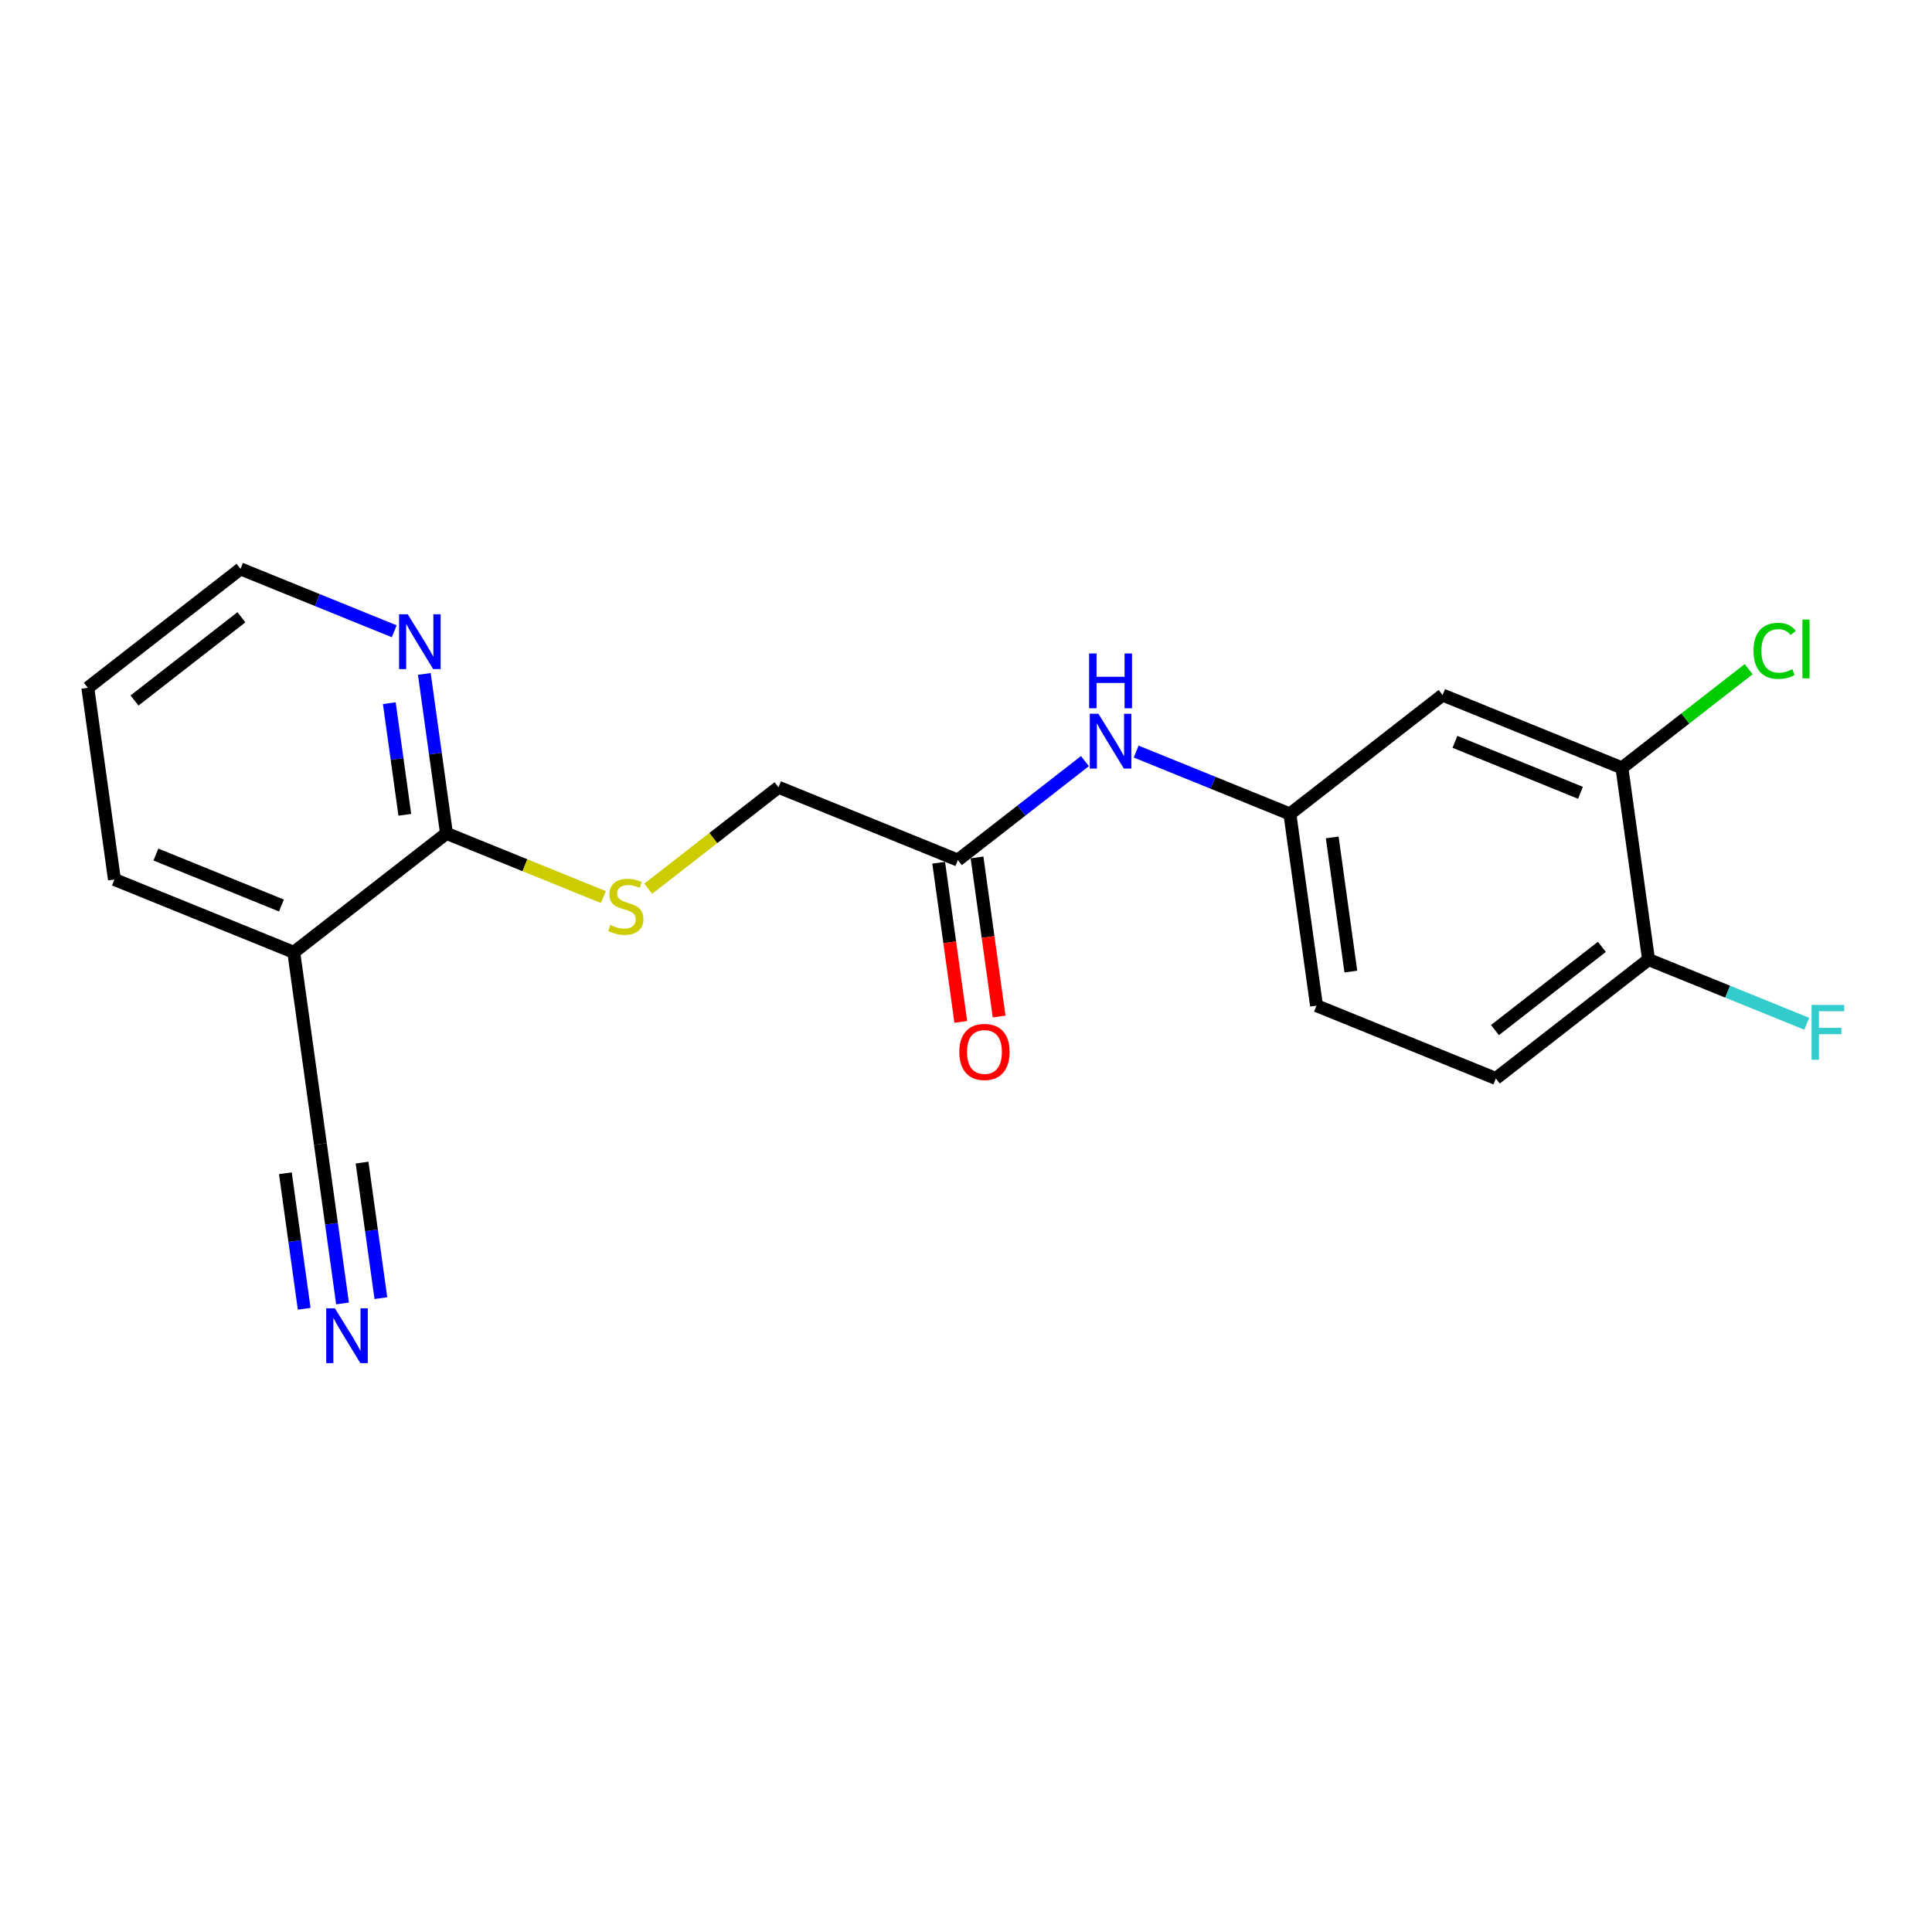 <?xml version='1.0' encoding='iso-8859-1'?>
<svg version='1.1' baseProfile='full'
              xmlns='http://www.w3.org/2000/svg'
                      xmlns:rdkit='http://www.rdkit.org/xml'
                      xmlns:xlink='http://www.w3.org/1999/xlink'
                  xml:space='preserve'
width='300px' height='300px' viewBox='0 0 300 300'>
<!-- END OF HEADER -->
<rect style='opacity:1.0;fill:#FFFFFF;stroke:none' width='300' height='300' x='0' y='0'> </rect>
<rect style='opacity:1.0;fill:#FFFFFF;stroke:none' width='300' height='300' x='0' y='0'> </rect>
<path class='bond-0 atom-0 atom-1' d='M 53.189,202.401 L 51.47,190.02' style='fill:none;fill-rule:evenodd;stroke:#0000FF;stroke-width:2.0px;stroke-linecap:butt;stroke-linejoin:miter;stroke-opacity:1' />
<path class='bond-0 atom-0 atom-1' d='M 51.47,190.02 L 49.751,177.64' style='fill:none;fill-rule:evenodd;stroke:#000000;stroke-width:2.0px;stroke-linecap:butt;stroke-linejoin:miter;stroke-opacity:1' />
<path class='bond-0 atom-0 atom-1' d='M 59.143,201.574 L 57.681,191.051' style='fill:none;fill-rule:evenodd;stroke:#0000FF;stroke-width:2.0px;stroke-linecap:butt;stroke-linejoin:miter;stroke-opacity:1' />
<path class='bond-0 atom-0 atom-1' d='M 57.681,191.051 L 56.22,180.527' style='fill:none;fill-rule:evenodd;stroke:#000000;stroke-width:2.0px;stroke-linecap:butt;stroke-linejoin:miter;stroke-opacity:1' />
<path class='bond-0 atom-0 atom-1' d='M 47.236,203.227 L 45.774,192.704' style='fill:none;fill-rule:evenodd;stroke:#0000FF;stroke-width:2.0px;stroke-linecap:butt;stroke-linejoin:miter;stroke-opacity:1' />
<path class='bond-0 atom-0 atom-1' d='M 45.774,192.704 L 44.313,182.181' style='fill:none;fill-rule:evenodd;stroke:#000000;stroke-width:2.0px;stroke-linecap:butt;stroke-linejoin:miter;stroke-opacity:1' />
<path class='bond-1 atom-1 atom-2' d='M 49.751,177.64 L 45.617,147.872' style='fill:none;fill-rule:evenodd;stroke:#000000;stroke-width:2.0px;stroke-linecap:butt;stroke-linejoin:miter;stroke-opacity:1' />
<path class='bond-2 atom-2 atom-3' d='M 45.617,147.872 L 17.77,136.568' style='fill:none;fill-rule:evenodd;stroke:#000000;stroke-width:2.0px;stroke-linecap:butt;stroke-linejoin:miter;stroke-opacity:1' />
<path class='bond-2 atom-2 atom-3' d='M 43.7,140.607 L 24.208,132.695' style='fill:none;fill-rule:evenodd;stroke:#000000;stroke-width:2.0px;stroke-linecap:butt;stroke-linejoin:miter;stroke-opacity:1' />
<path class='bond-20 atom-7 atom-2' d='M 69.329,129.408 L 45.617,147.872' style='fill:none;fill-rule:evenodd;stroke:#000000;stroke-width:2.0px;stroke-linecap:butt;stroke-linejoin:miter;stroke-opacity:1' />
<path class='bond-3 atom-3 atom-4' d='M 17.77,136.568 L 13.636,106.801' style='fill:none;fill-rule:evenodd;stroke:#000000;stroke-width:2.0px;stroke-linecap:butt;stroke-linejoin:miter;stroke-opacity:1' />
<path class='bond-4 atom-4 atom-5' d='M 13.636,106.801 L 37.349,88.337' style='fill:none;fill-rule:evenodd;stroke:#000000;stroke-width:2.0px;stroke-linecap:butt;stroke-linejoin:miter;stroke-opacity:1' />
<path class='bond-4 atom-4 atom-5' d='M 20.886,108.774 L 37.485,95.849' style='fill:none;fill-rule:evenodd;stroke:#000000;stroke-width:2.0px;stroke-linecap:butt;stroke-linejoin:miter;stroke-opacity:1' />
<path class='bond-5 atom-5 atom-6' d='M 37.349,88.337 L 49.283,93.181' style='fill:none;fill-rule:evenodd;stroke:#000000;stroke-width:2.0px;stroke-linecap:butt;stroke-linejoin:miter;stroke-opacity:1' />
<path class='bond-5 atom-5 atom-6' d='M 49.283,93.181 L 61.216,98.025' style='fill:none;fill-rule:evenodd;stroke:#0000FF;stroke-width:2.0px;stroke-linecap:butt;stroke-linejoin:miter;stroke-opacity:1' />
<path class='bond-6 atom-6 atom-7' d='M 65.891,104.648 L 67.61,117.028' style='fill:none;fill-rule:evenodd;stroke:#0000FF;stroke-width:2.0px;stroke-linecap:butt;stroke-linejoin:miter;stroke-opacity:1' />
<path class='bond-6 atom-6 atom-7' d='M 67.61,117.028 L 69.329,129.408' style='fill:none;fill-rule:evenodd;stroke:#000000;stroke-width:2.0px;stroke-linecap:butt;stroke-linejoin:miter;stroke-opacity:1' />
<path class='bond-6 atom-6 atom-7' d='M 60.453,109.189 L 61.657,117.855' style='fill:none;fill-rule:evenodd;stroke:#0000FF;stroke-width:2.0px;stroke-linecap:butt;stroke-linejoin:miter;stroke-opacity:1' />
<path class='bond-6 atom-6 atom-7' d='M 61.657,117.855 L 62.86,126.521' style='fill:none;fill-rule:evenodd;stroke:#000000;stroke-width:2.0px;stroke-linecap:butt;stroke-linejoin:miter;stroke-opacity:1' />
<path class='bond-7 atom-7 atom-8' d='M 69.329,129.408 L 81.512,134.354' style='fill:none;fill-rule:evenodd;stroke:#000000;stroke-width:2.0px;stroke-linecap:butt;stroke-linejoin:miter;stroke-opacity:1' />
<path class='bond-7 atom-7 atom-8' d='M 81.512,134.354 L 93.695,139.299' style='fill:none;fill-rule:evenodd;stroke:#CCCC00;stroke-width:2.0px;stroke-linecap:butt;stroke-linejoin:miter;stroke-opacity:1' />
<path class='bond-8 atom-8 atom-9' d='M 100.656,138.002 L 110.772,130.125' style='fill:none;fill-rule:evenodd;stroke:#CCCC00;stroke-width:2.0px;stroke-linecap:butt;stroke-linejoin:miter;stroke-opacity:1' />
<path class='bond-8 atom-8 atom-9' d='M 110.772,130.125 L 120.888,122.248' style='fill:none;fill-rule:evenodd;stroke:#000000;stroke-width:2.0px;stroke-linecap:butt;stroke-linejoin:miter;stroke-opacity:1' />
<path class='bond-9 atom-9 atom-10' d='M 120.888,122.248 L 148.735,133.552' style='fill:none;fill-rule:evenodd;stroke:#000000;stroke-width:2.0px;stroke-linecap:butt;stroke-linejoin:miter;stroke-opacity:1' />
<path class='bond-10 atom-10 atom-11' d='M 145.758,133.966 L 147.474,146.322' style='fill:none;fill-rule:evenodd;stroke:#000000;stroke-width:2.0px;stroke-linecap:butt;stroke-linejoin:miter;stroke-opacity:1' />
<path class='bond-10 atom-10 atom-11' d='M 147.474,146.322 L 149.19,158.678' style='fill:none;fill-rule:evenodd;stroke:#FF0000;stroke-width:2.0px;stroke-linecap:butt;stroke-linejoin:miter;stroke-opacity:1' />
<path class='bond-10 atom-10 atom-11' d='M 151.712,133.139 L 153.427,145.495' style='fill:none;fill-rule:evenodd;stroke:#000000;stroke-width:2.0px;stroke-linecap:butt;stroke-linejoin:miter;stroke-opacity:1' />
<path class='bond-10 atom-10 atom-11' d='M 153.427,145.495 L 155.143,157.851' style='fill:none;fill-rule:evenodd;stroke:#FF0000;stroke-width:2.0px;stroke-linecap:butt;stroke-linejoin:miter;stroke-opacity:1' />
<path class='bond-11 atom-10 atom-12' d='M 148.735,133.552 L 158.602,125.869' style='fill:none;fill-rule:evenodd;stroke:#000000;stroke-width:2.0px;stroke-linecap:butt;stroke-linejoin:miter;stroke-opacity:1' />
<path class='bond-11 atom-10 atom-12' d='M 158.602,125.869 L 168.468,118.187' style='fill:none;fill-rule:evenodd;stroke:#0000FF;stroke-width:2.0px;stroke-linecap:butt;stroke-linejoin:miter;stroke-opacity:1' />
<path class='bond-12 atom-12 atom-13' d='M 176.426,116.704 L 188.36,121.548' style='fill:none;fill-rule:evenodd;stroke:#0000FF;stroke-width:2.0px;stroke-linecap:butt;stroke-linejoin:miter;stroke-opacity:1' />
<path class='bond-12 atom-12 atom-13' d='M 188.36,121.548 L 200.294,126.392' style='fill:none;fill-rule:evenodd;stroke:#000000;stroke-width:2.0px;stroke-linecap:butt;stroke-linejoin:miter;stroke-opacity:1' />
<path class='bond-13 atom-13 atom-14' d='M 200.294,126.392 L 204.428,156.16' style='fill:none;fill-rule:evenodd;stroke:#000000;stroke-width:2.0px;stroke-linecap:butt;stroke-linejoin:miter;stroke-opacity:1' />
<path class='bond-13 atom-13 atom-14' d='M 206.867,130.031 L 209.761,150.868' style='fill:none;fill-rule:evenodd;stroke:#000000;stroke-width:2.0px;stroke-linecap:butt;stroke-linejoin:miter;stroke-opacity:1' />
<path class='bond-21 atom-20 atom-13' d='M 224.006,107.928 L 200.294,126.392' style='fill:none;fill-rule:evenodd;stroke:#000000;stroke-width:2.0px;stroke-linecap:butt;stroke-linejoin:miter;stroke-opacity:1' />
<path class='bond-14 atom-14 atom-15' d='M 204.428,156.16 L 232.274,167.464' style='fill:none;fill-rule:evenodd;stroke:#000000;stroke-width:2.0px;stroke-linecap:butt;stroke-linejoin:miter;stroke-opacity:1' />
<path class='bond-15 atom-15 atom-16' d='M 232.274,167.464 L 255.987,149' style='fill:none;fill-rule:evenodd;stroke:#000000;stroke-width:2.0px;stroke-linecap:butt;stroke-linejoin:miter;stroke-opacity:1' />
<path class='bond-15 atom-15 atom-16' d='M 232.138,159.951 L 248.737,147.027' style='fill:none;fill-rule:evenodd;stroke:#000000;stroke-width:2.0px;stroke-linecap:butt;stroke-linejoin:miter;stroke-opacity:1' />
<path class='bond-16 atom-16 atom-17' d='M 255.987,149 L 268.269,153.986' style='fill:none;fill-rule:evenodd;stroke:#000000;stroke-width:2.0px;stroke-linecap:butt;stroke-linejoin:miter;stroke-opacity:1' />
<path class='bond-16 atom-16 atom-17' d='M 268.269,153.986 L 280.551,158.971' style='fill:none;fill-rule:evenodd;stroke:#33CCCC;stroke-width:2.0px;stroke-linecap:butt;stroke-linejoin:miter;stroke-opacity:1' />
<path class='bond-17 atom-16 atom-18' d='M 255.987,149 L 251.853,119.232' style='fill:none;fill-rule:evenodd;stroke:#000000;stroke-width:2.0px;stroke-linecap:butt;stroke-linejoin:miter;stroke-opacity:1' />
<path class='bond-18 atom-18 atom-19' d='M 251.853,119.232 L 261.693,111.57' style='fill:none;fill-rule:evenodd;stroke:#000000;stroke-width:2.0px;stroke-linecap:butt;stroke-linejoin:miter;stroke-opacity:1' />
<path class='bond-18 atom-18 atom-19' d='M 261.693,111.57 L 271.532,103.909' style='fill:none;fill-rule:evenodd;stroke:#00CC00;stroke-width:2.0px;stroke-linecap:butt;stroke-linejoin:miter;stroke-opacity:1' />
<path class='bond-19 atom-18 atom-20' d='M 251.853,119.232 L 224.006,107.928' style='fill:none;fill-rule:evenodd;stroke:#000000;stroke-width:2.0px;stroke-linecap:butt;stroke-linejoin:miter;stroke-opacity:1' />
<path class='bond-19 atom-18 atom-20' d='M 245.415,123.106 L 225.923,115.193' style='fill:none;fill-rule:evenodd;stroke:#000000;stroke-width:2.0px;stroke-linecap:butt;stroke-linejoin:miter;stroke-opacity:1' />
<path  class='atom-0' d='M 52.003 203.152
L 54.792 207.66
Q 55.069 208.105, 55.513 208.91
Q 55.958 209.716, 55.982 209.764
L 55.982 203.152
L 57.112 203.152
L 57.112 211.663
L 55.946 211.663
L 52.953 206.734
Q 52.604 206.157, 52.231 205.496
Q 51.871 204.835, 51.763 204.631
L 51.763 211.663
L 50.657 211.663
L 50.657 203.152
L 52.003 203.152
' fill='#0000FF'/>
<path  class='atom-6' d='M 63.314 95.385
L 66.103 99.893
Q 66.379 100.338, 66.824 101.143
Q 67.269 101.949, 67.293 101.997
L 67.293 95.385
L 68.423 95.385
L 68.423 103.896
L 67.257 103.896
L 64.264 98.968
Q 63.915 98.391, 63.542 97.729
Q 63.182 97.068, 63.074 96.864
L 63.074 103.896
L 61.968 103.896
L 61.968 95.385
L 63.314 95.385
' fill='#0000FF'/>
<path  class='atom-8' d='M 94.771 143.633
Q 94.868 143.669, 95.264 143.838
Q 95.661 144.006, 96.094 144.114
Q 96.539 144.21, 96.971 144.21
Q 97.777 144.21, 98.246 143.826
Q 98.714 143.429, 98.714 142.744
Q 98.714 142.275, 98.474 141.986
Q 98.246 141.698, 97.885 141.542
Q 97.524 141.385, 96.923 141.205
Q 96.166 140.977, 95.709 140.76
Q 95.264 140.544, 94.94 140.087
Q 94.627 139.63, 94.627 138.861
Q 94.627 137.791, 95.349 137.13
Q 96.082 136.469, 97.524 136.469
Q 98.51 136.469, 99.628 136.938
L 99.352 137.863
Q 98.33 137.442, 97.56 137.442
Q 96.731 137.442, 96.274 137.791
Q 95.817 138.128, 95.829 138.717
Q 95.829 139.173, 96.058 139.45
Q 96.298 139.726, 96.635 139.883
Q 96.983 140.039, 97.56 140.219
Q 98.33 140.46, 98.787 140.7
Q 99.243 140.941, 99.568 141.433
Q 99.904 141.914, 99.904 142.744
Q 99.904 143.922, 99.111 144.559
Q 98.33 145.184, 97.019 145.184
Q 96.262 145.184, 95.685 145.016
Q 95.12 144.86, 94.447 144.583
L 94.771 143.633
' fill='#CCCC00'/>
<path  class='atom-11' d='M 148.962 163.344
Q 148.962 161.3, 149.971 160.158
Q 150.981 159.016, 152.869 159.016
Q 154.756 159.016, 155.766 160.158
Q 156.776 161.3, 156.776 163.344
Q 156.776 165.412, 155.754 166.59
Q 154.732 167.756, 152.869 167.756
Q 150.993 167.756, 149.971 166.59
Q 148.962 165.424, 148.962 163.344
M 152.869 166.794
Q 154.167 166.794, 154.864 165.928
Q 155.573 165.051, 155.573 163.344
Q 155.573 161.673, 154.864 160.831
Q 154.167 159.978, 152.869 159.978
Q 151.57 159.978, 150.861 160.819
Q 150.164 161.661, 150.164 163.344
Q 150.164 165.063, 150.861 165.928
Q 151.57 166.794, 152.869 166.794
' fill='#FF0000'/>
<path  class='atom-12' d='M 170.566 110.833
L 173.355 115.341
Q 173.631 115.786, 174.076 116.591
Q 174.521 117.396, 174.545 117.445
L 174.545 110.833
L 175.675 110.833
L 175.675 119.344
L 174.509 119.344
L 171.516 114.415
Q 171.167 113.838, 170.794 113.177
Q 170.434 112.516, 170.326 112.311
L 170.326 119.344
L 169.22 119.344
L 169.22 110.833
L 170.566 110.833
' fill='#0000FF'/>
<path  class='atom-12' d='M 169.117 101.471
L 170.271 101.471
L 170.271 105.089
L 174.623 105.089
L 174.623 101.471
L 175.777 101.471
L 175.777 109.982
L 174.623 109.982
L 174.623 106.051
L 170.271 106.051
L 170.271 109.982
L 169.117 109.982
L 169.117 101.471
' fill='#0000FF'/>
<path  class='atom-17' d='M 281.303 156.048
L 286.364 156.048
L 286.364 157.022
L 282.445 157.022
L 282.445 159.606
L 285.931 159.606
L 285.931 160.592
L 282.445 160.592
L 282.445 164.559
L 281.303 164.559
L 281.303 156.048
' fill='#33CCCC'/>
<path  class='atom-19' d='M 272.284 101.063
Q 272.284 98.947, 273.269 97.841
Q 274.267 96.723, 276.155 96.723
Q 277.91 96.723, 278.847 97.961
L 278.054 98.61
Q 277.369 97.709, 276.155 97.709
Q 274.868 97.709, 274.183 98.574
Q 273.51 99.428, 273.51 101.063
Q 273.51 102.746, 274.207 103.611
Q 274.916 104.477, 276.287 104.477
Q 277.224 104.477, 278.318 103.912
L 278.655 104.813
Q 278.21 105.102, 277.537 105.27
Q 276.864 105.439, 276.118 105.439
Q 274.267 105.439, 273.269 104.309
Q 272.284 103.179, 272.284 101.063
' fill='#00CC00'/>
<path  class='atom-19' d='M 279.881 96.206
L 280.987 96.206
L 280.987 105.33
L 279.881 105.33
L 279.881 96.206
' fill='#00CC00'/>
</svg>
